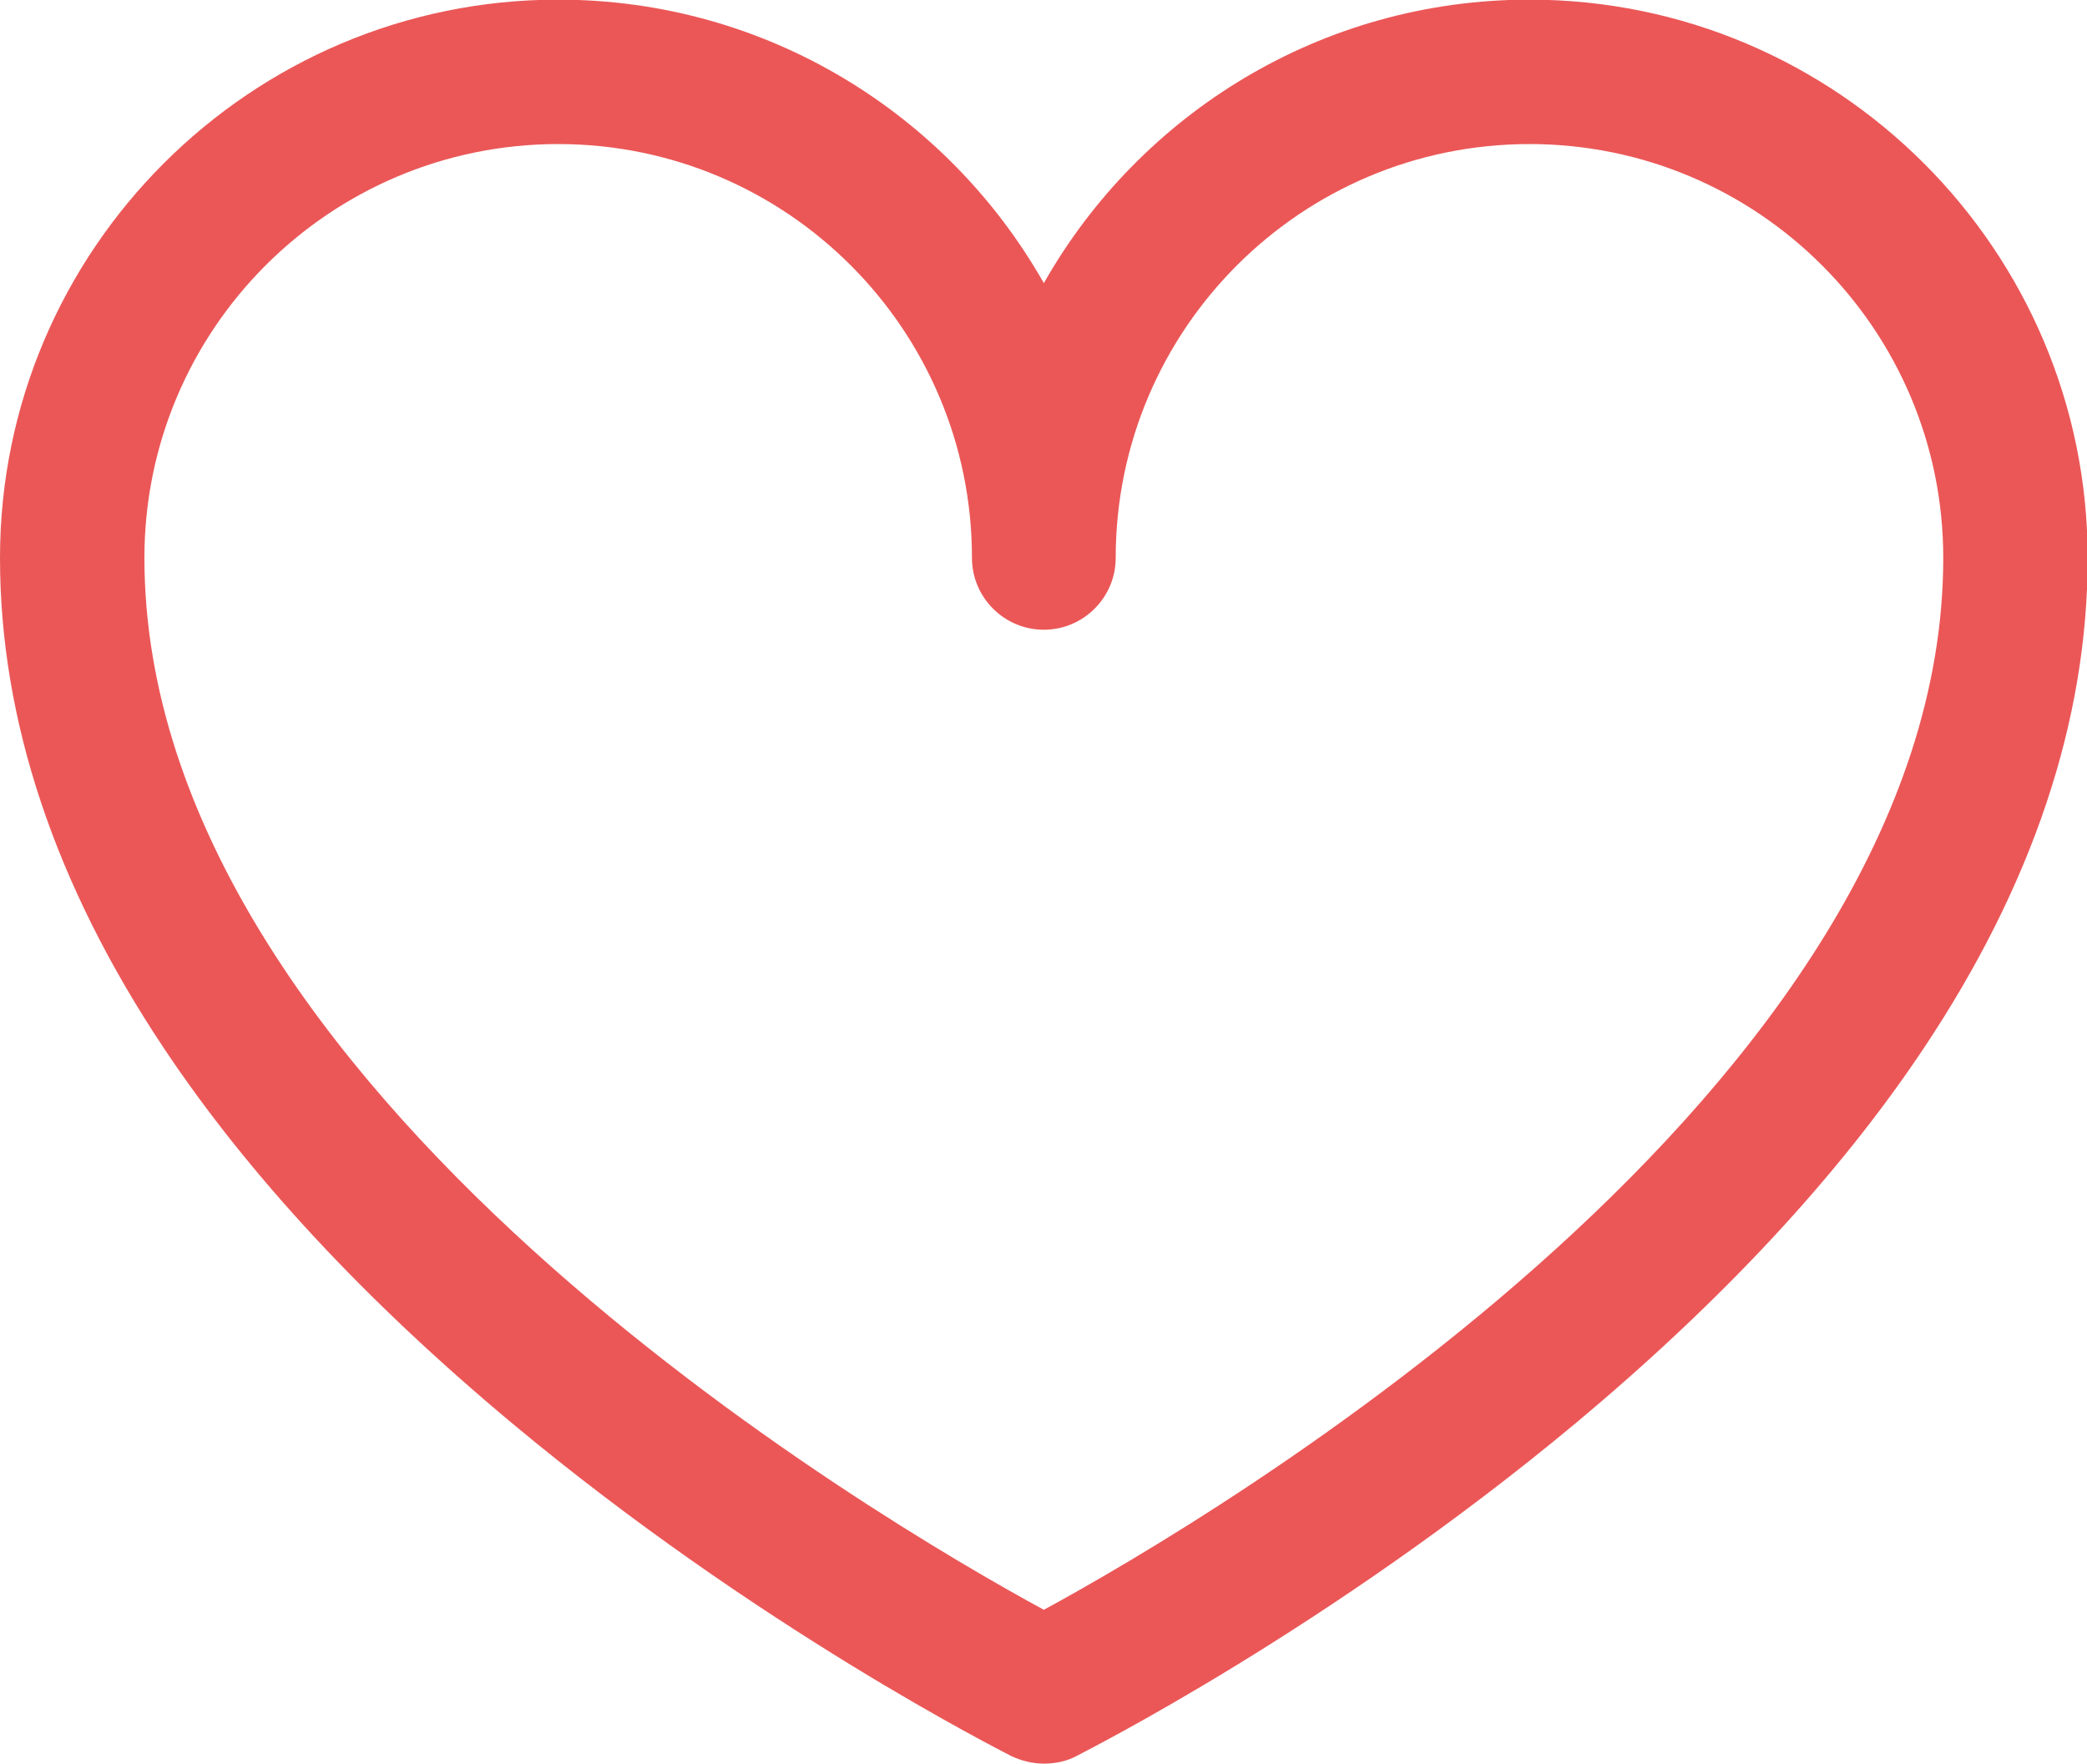 <svg xmlns="http://www.w3.org/2000/svg" xml:space="preserve" width="1.395in" height="1.179in"
    version="1.1"
    style="shape-rendering:geometricPrecision; text-rendering:geometricPrecision; image-rendering:optimizeQuality; fill-rule:evenodd; clip-rule:evenodd"
    viewBox="0 0 3107 2625"
    xmlns:xlink="http://www.w3.org/1999/xlink"
    xmlns:xodm="http://www.corel.com/coreldraw/odm/2003">
 <defs>
  <style type="text/css">
   <![CDATA[
    .fil0 {fill:#EB5757;fill-rule:nonzero}
   ]]>
  </style>
 </defs>
 <g id="Layer_x0020_1">
  <g id="_2188186954320">
   <g>
    <path class="fil0" d="M1554 2625c-16,0 -33,-4 -48,-11 -15,-8 -377,-190 -744,-496 -218,-182 -392,-369 -518,-558 -162,-243 -244,-488 -244,-730 0,-458 373,-831 831,-831 310,0 580,170 723,422 143,-252 413,-422 723,-422 458,0 831,373 831,831 0,242 -82,487 -244,730 -126,189 -300,376 -518,558 -367,306 -729,488 -744,496 -15,8 -32,11 -48,11zm-723 -2411c-340,0 -616,276 -616,616 0,792 1094,1433 1339,1566 245,-133 1339,-775 1339,-1566 0,-340 -276,-616 -616,-616 -340,0 -616,276 -616,616 0,59 -48,107 -107,107 -59,0 -107,-48 -107,-107 0,-340 -276,-616 -616,-616z"/>
   </g>
  </g>
 </g>
</svg>